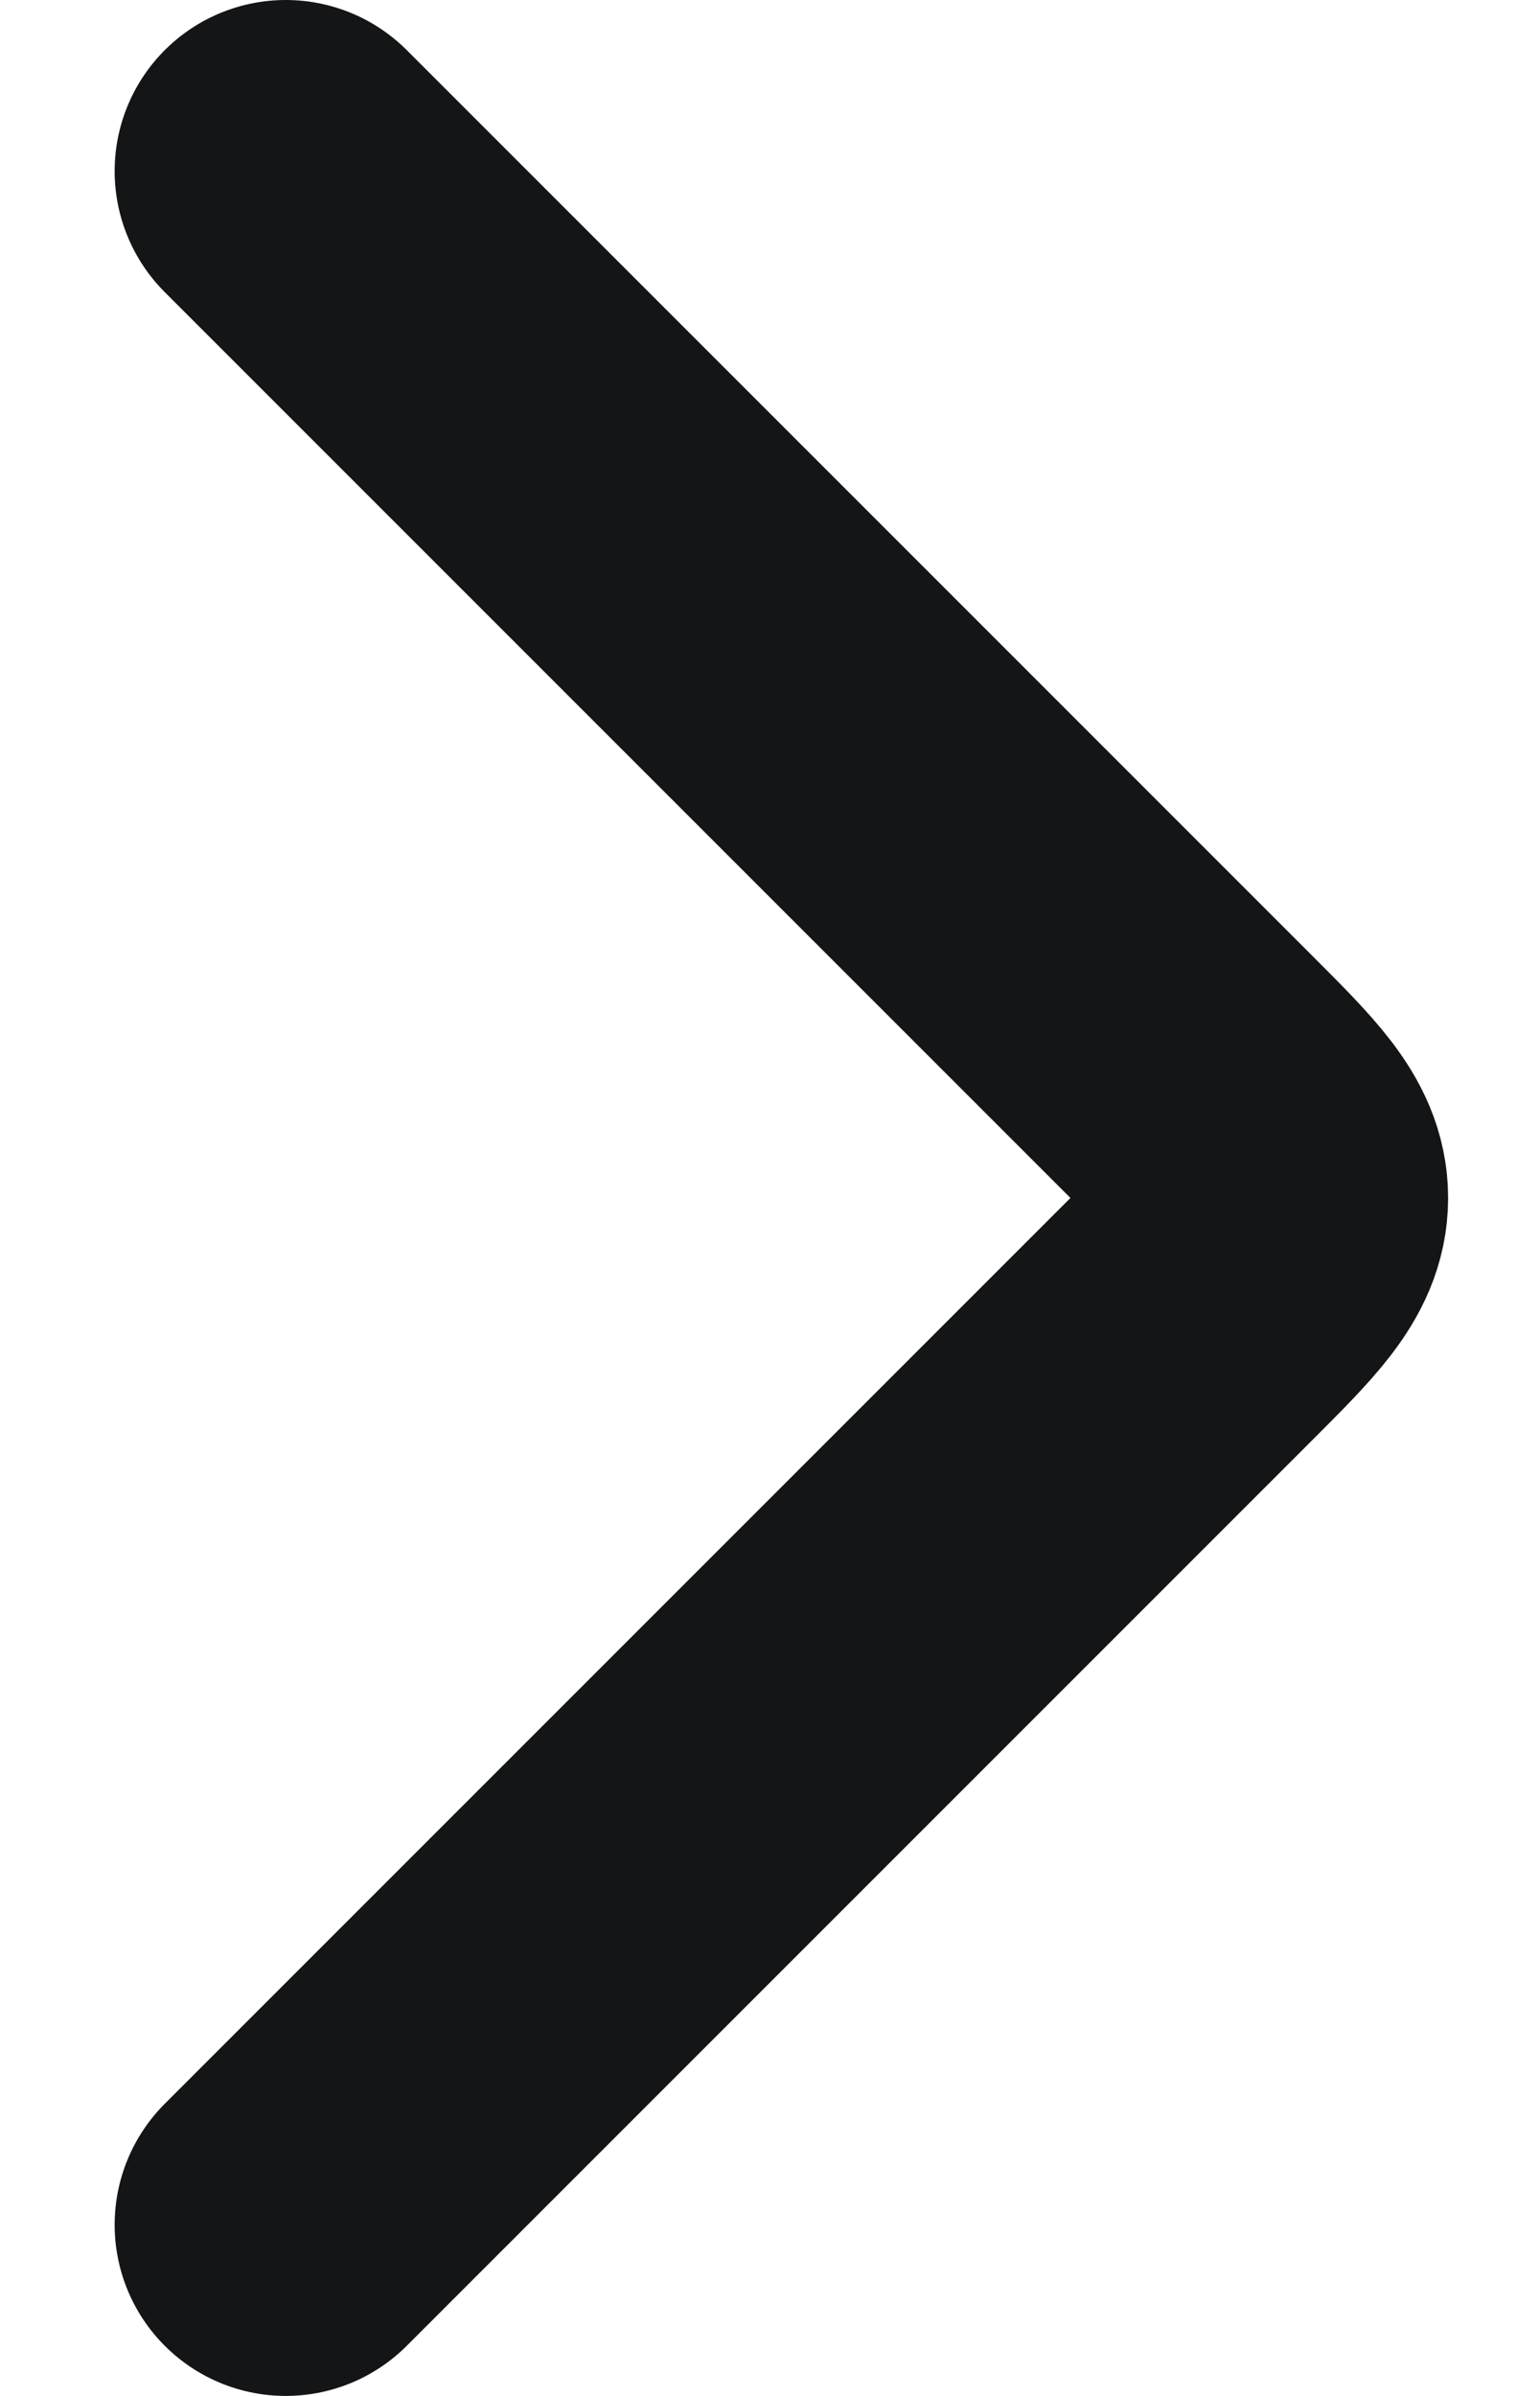 <svg width="9" height="14" viewBox="0 0 9 14" fill="none" xmlns="http://www.w3.org/2000/svg">
<path d="M1.67 1L6.963 6.293C7.296 6.626 7.463 6.793 7.463 7C7.463 7.207 7.296 7.374 6.963 7.707L1.67 13" stroke="#141516" stroke-width="2" stroke-linecap="round" stroke-linejoin="round"/>
</svg>
